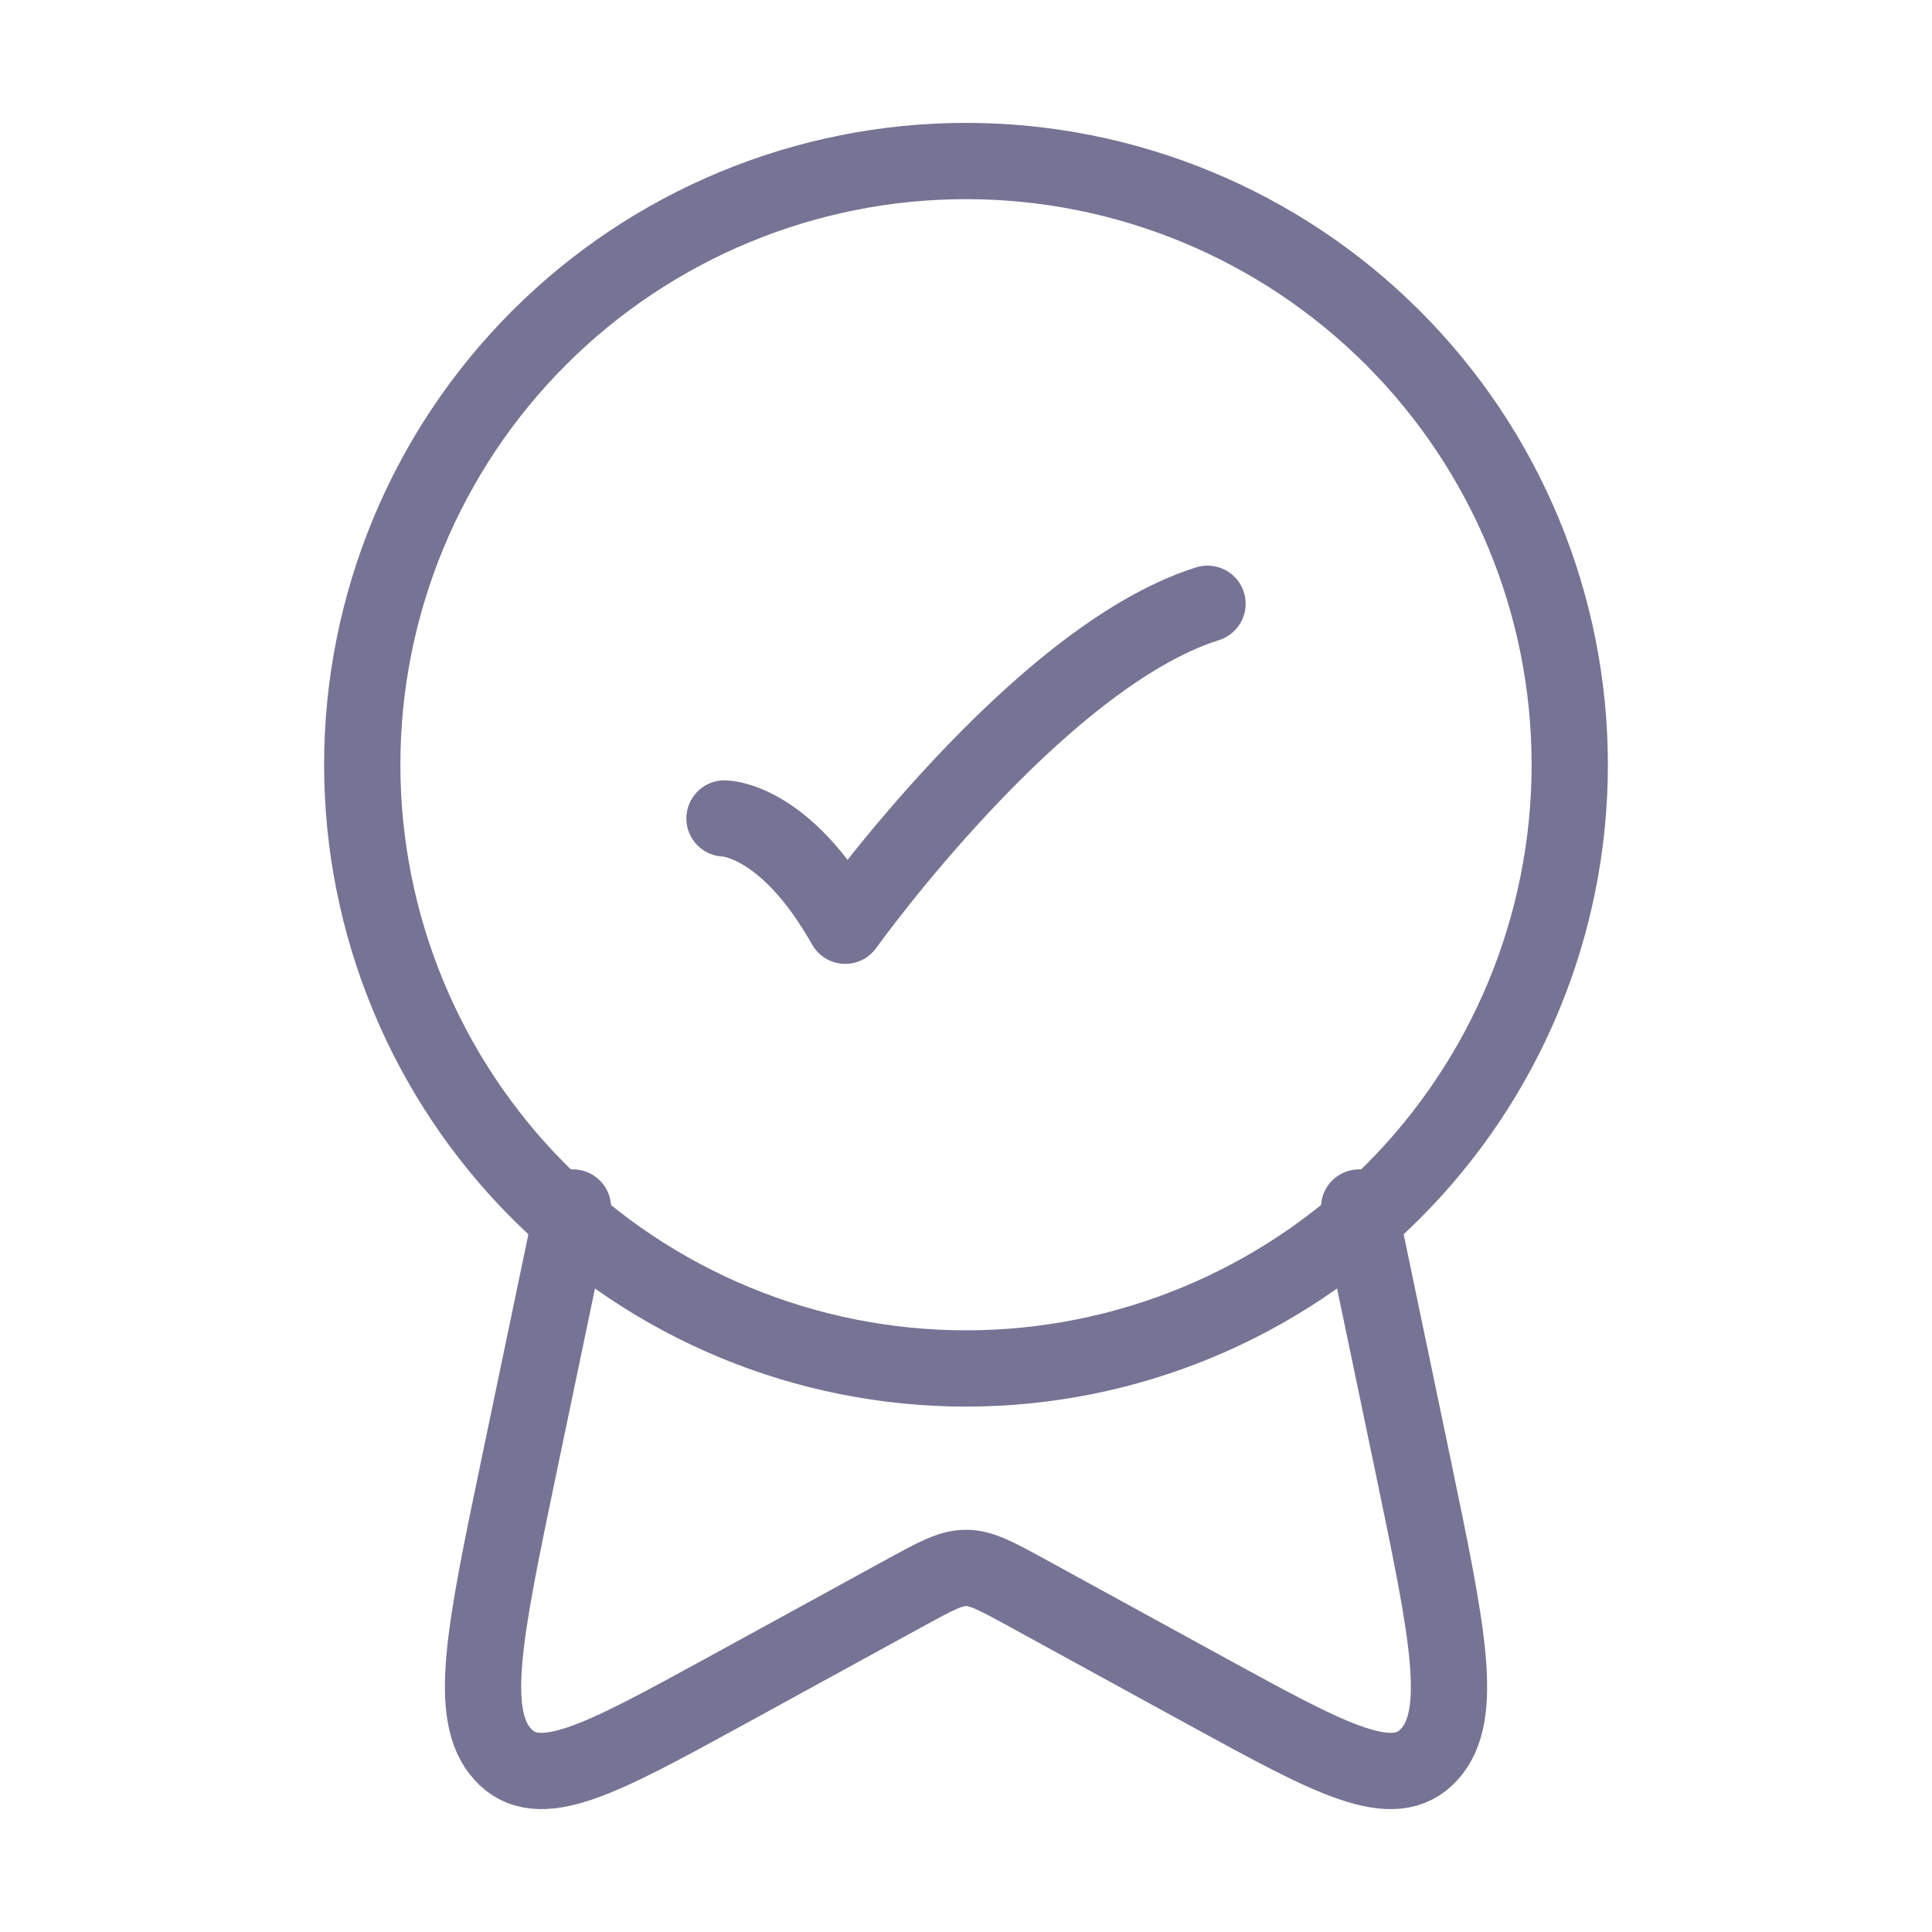 <svg width="38" height="38" viewBox="0 0 38 38" fill="none" xmlns="http://www.w3.org/2000/svg">
<path d="M7.125 15.041C7.125 18.191 8.376 21.211 10.603 23.438C12.83 25.665 15.851 26.916 19 26.916C22.149 26.916 25.17 25.665 27.397 23.438C29.624 21.211 30.875 18.191 30.875 15.041C30.875 11.892 29.624 8.872 27.397 6.645C25.17 4.418 22.149 3.167 19 3.167C15.851 3.167 12.83 4.418 10.603 6.645C8.376 8.872 7.125 11.892 7.125 15.041Z" stroke="#767394" stroke-width="1.5" stroke-linecap="round" stroke-linejoin="round"/>
<path d="M14.25 16.098C14.25 16.098 15.438 16.098 16.625 18.208C16.625 18.208 20.397 12.931 23.75 11.875M26.732 23.75L27.793 28.832C28.473 32.097 28.815 33.73 28.114 34.504C27.414 35.278 26.198 34.613 23.766 33.282L20.166 31.31C19.591 30.997 19.304 30.839 19 30.839C18.696 30.839 18.41 30.997 17.835 31.31L14.235 33.282C11.803 34.612 10.586 35.278 9.887 34.504C9.187 33.73 9.527 32.097 10.208 28.832L11.269 23.75" stroke="#767394" stroke-width="1.5" stroke-linecap="round" stroke-linejoin="round"/>
</svg>
